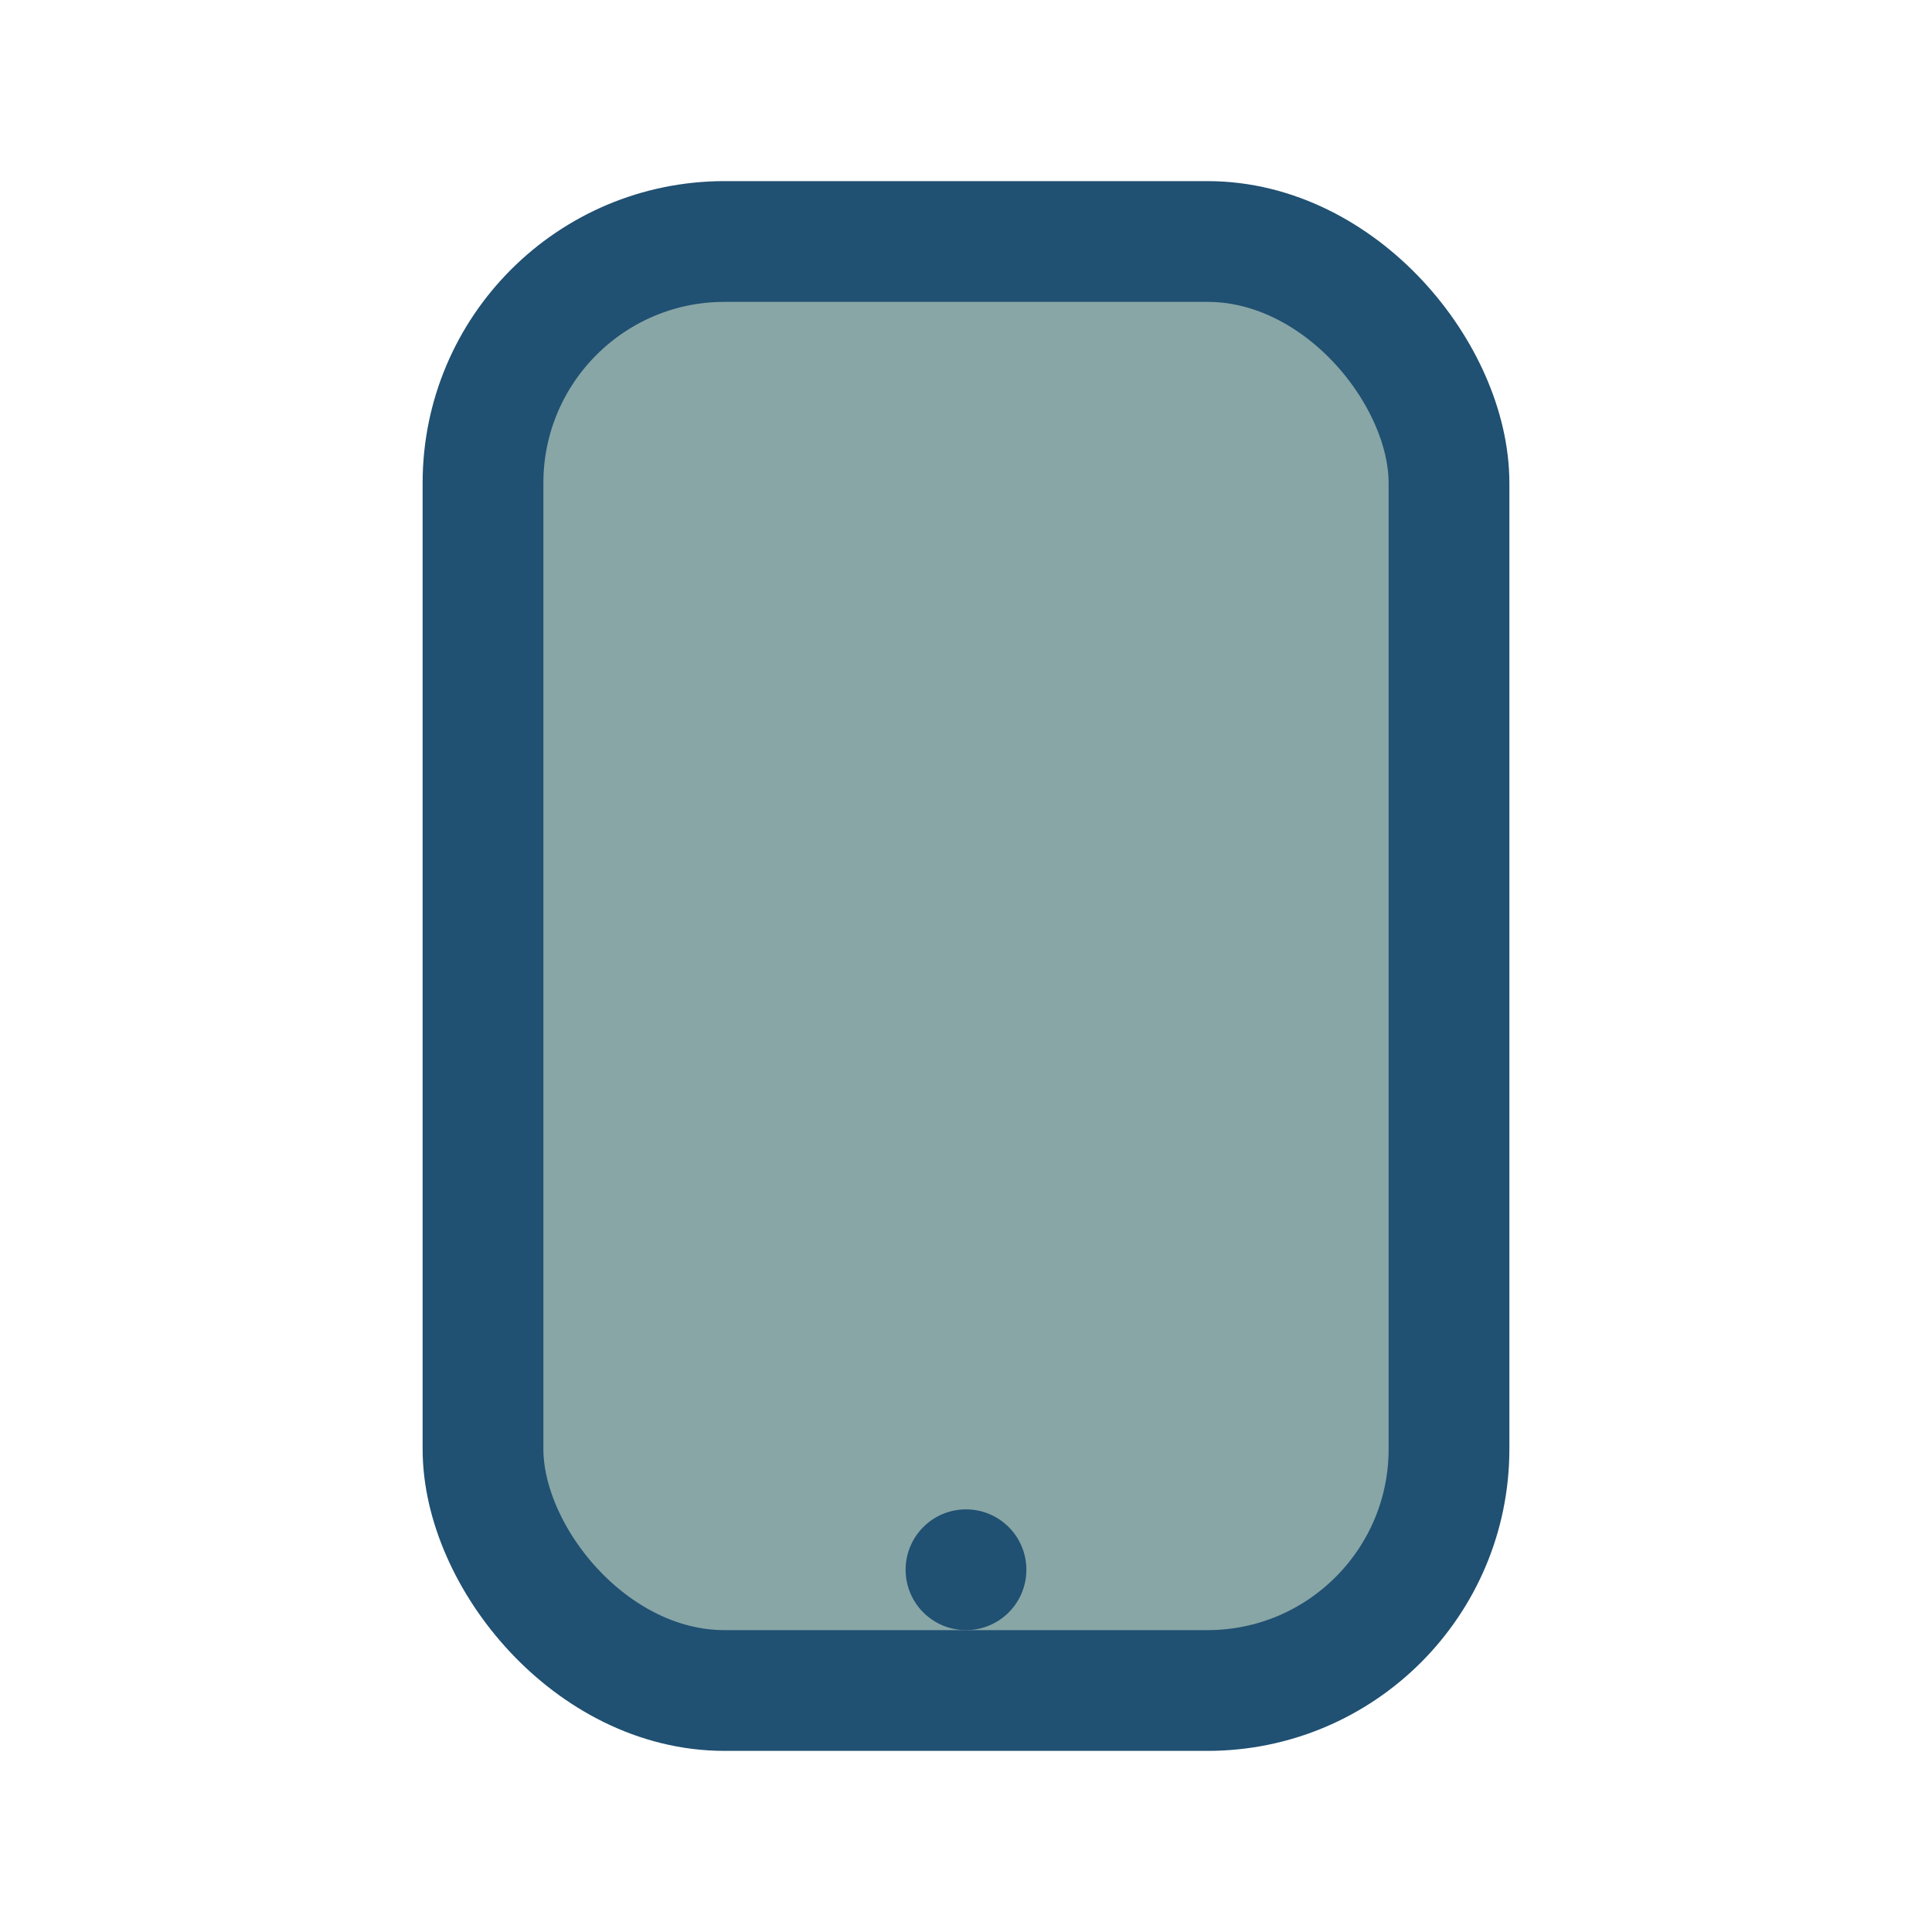 <?xml version="1.0" encoding="UTF-8"?>
<svg xmlns="http://www.w3.org/2000/svg" width="32" height="32" viewBox="0 0 32 32"><rect x="8" y="4" width="16" height="24" rx="4" fill="#88A6A6" stroke="#205072" stroke-width="2"/><circle cx="16" cy="26" r="1" fill="#205072"/></svg>
